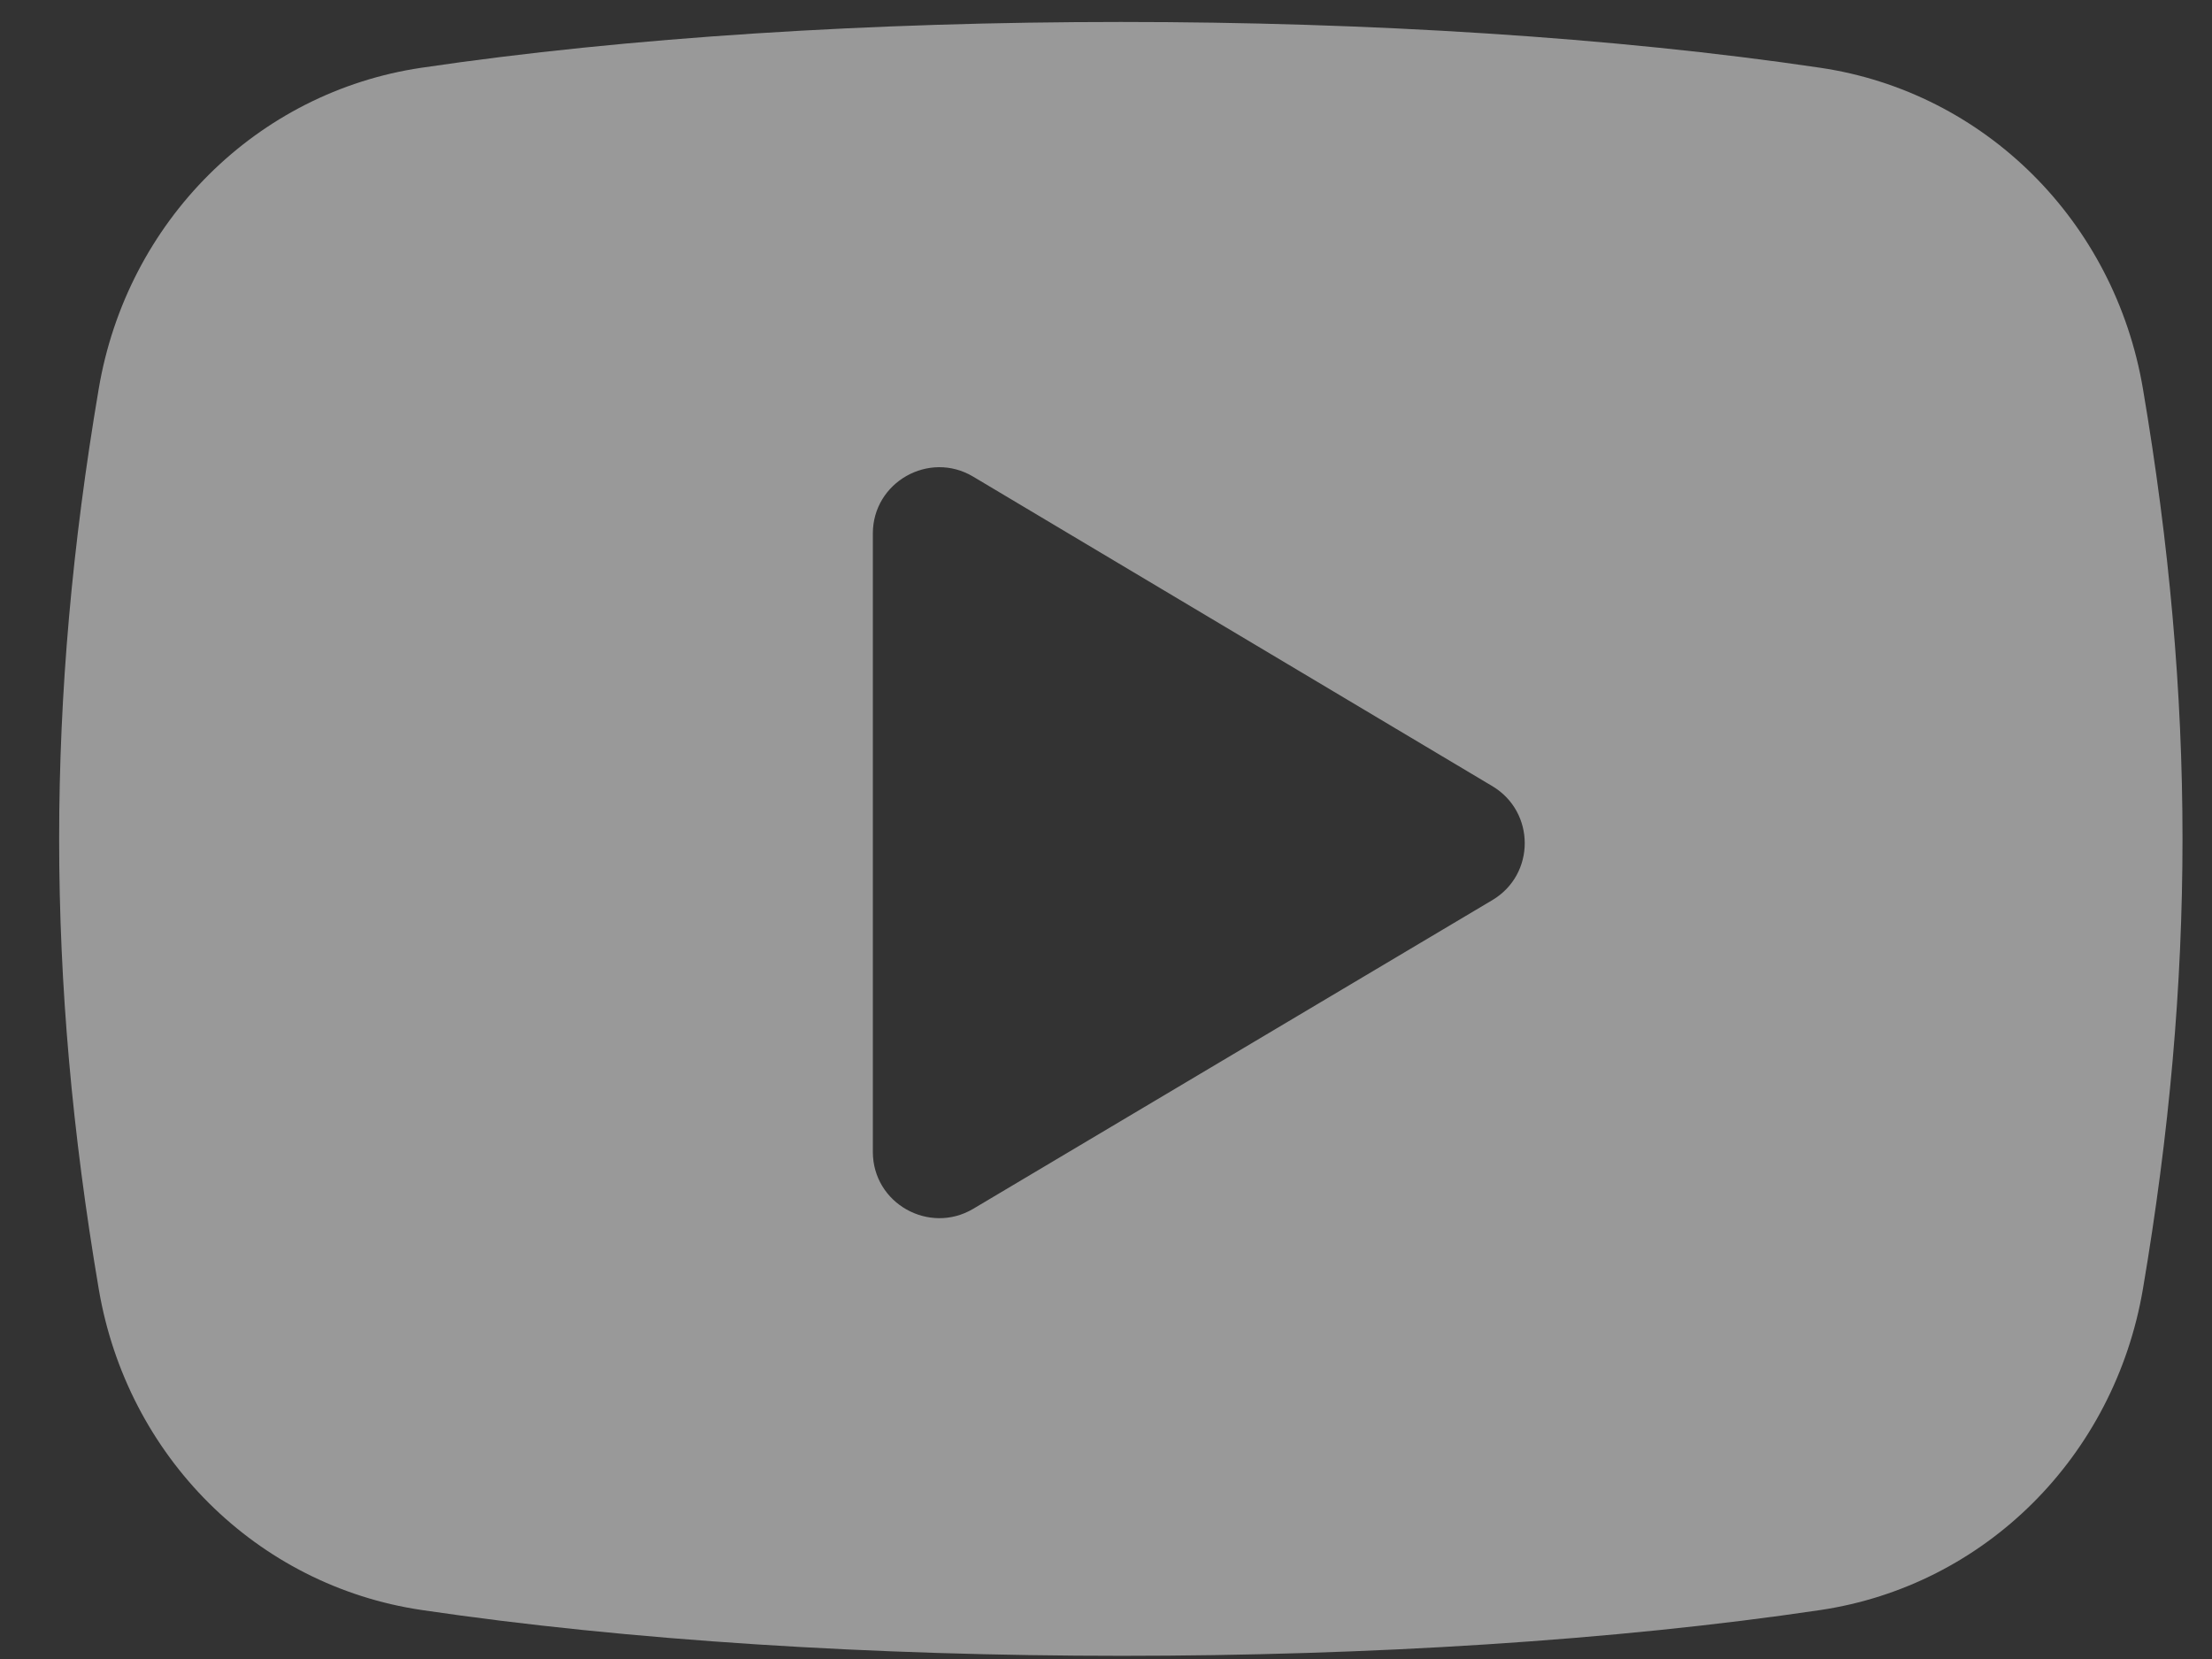 <svg width="32" height="24" viewBox="0 0 32 24" fill="none" xmlns="http://www.w3.org/2000/svg">
<rect x="0" y="0" width="32" height="24" fill="#333333" stroke="none"/>
<path fill-rule="evenodd" clip-rule="evenodd" d="M6.098 0.98C12.056 0.097 20.375 0.097 26.331 0.98C28.714 1.332 30.591 3.201 31.001 5.625C31.764 10.127 31.764 14.143 31.001 18.645C30.589 21.072 28.713 22.939 26.332 23.292C23.359 23.734 19.794 23.954 16.228 23.954C12.656 23.954 9.083 23.733 6.098 23.291C3.715 22.938 1.837 21.071 1.428 18.644C0.665 14.143 0.665 10.129 1.428 5.626C1.837 3.201 3.715 1.332 6.098 0.98ZM12.627 7.718C12.627 6.974 13.442 6.515 14.078 6.895L21.591 11.374C22.213 11.747 22.214 12.649 21.59 13.021L14.078 17.488C13.443 17.864 12.627 17.411 12.627 16.663V7.718Z" fill="#fff" fill-opacity="0.5"/>
</svg>
